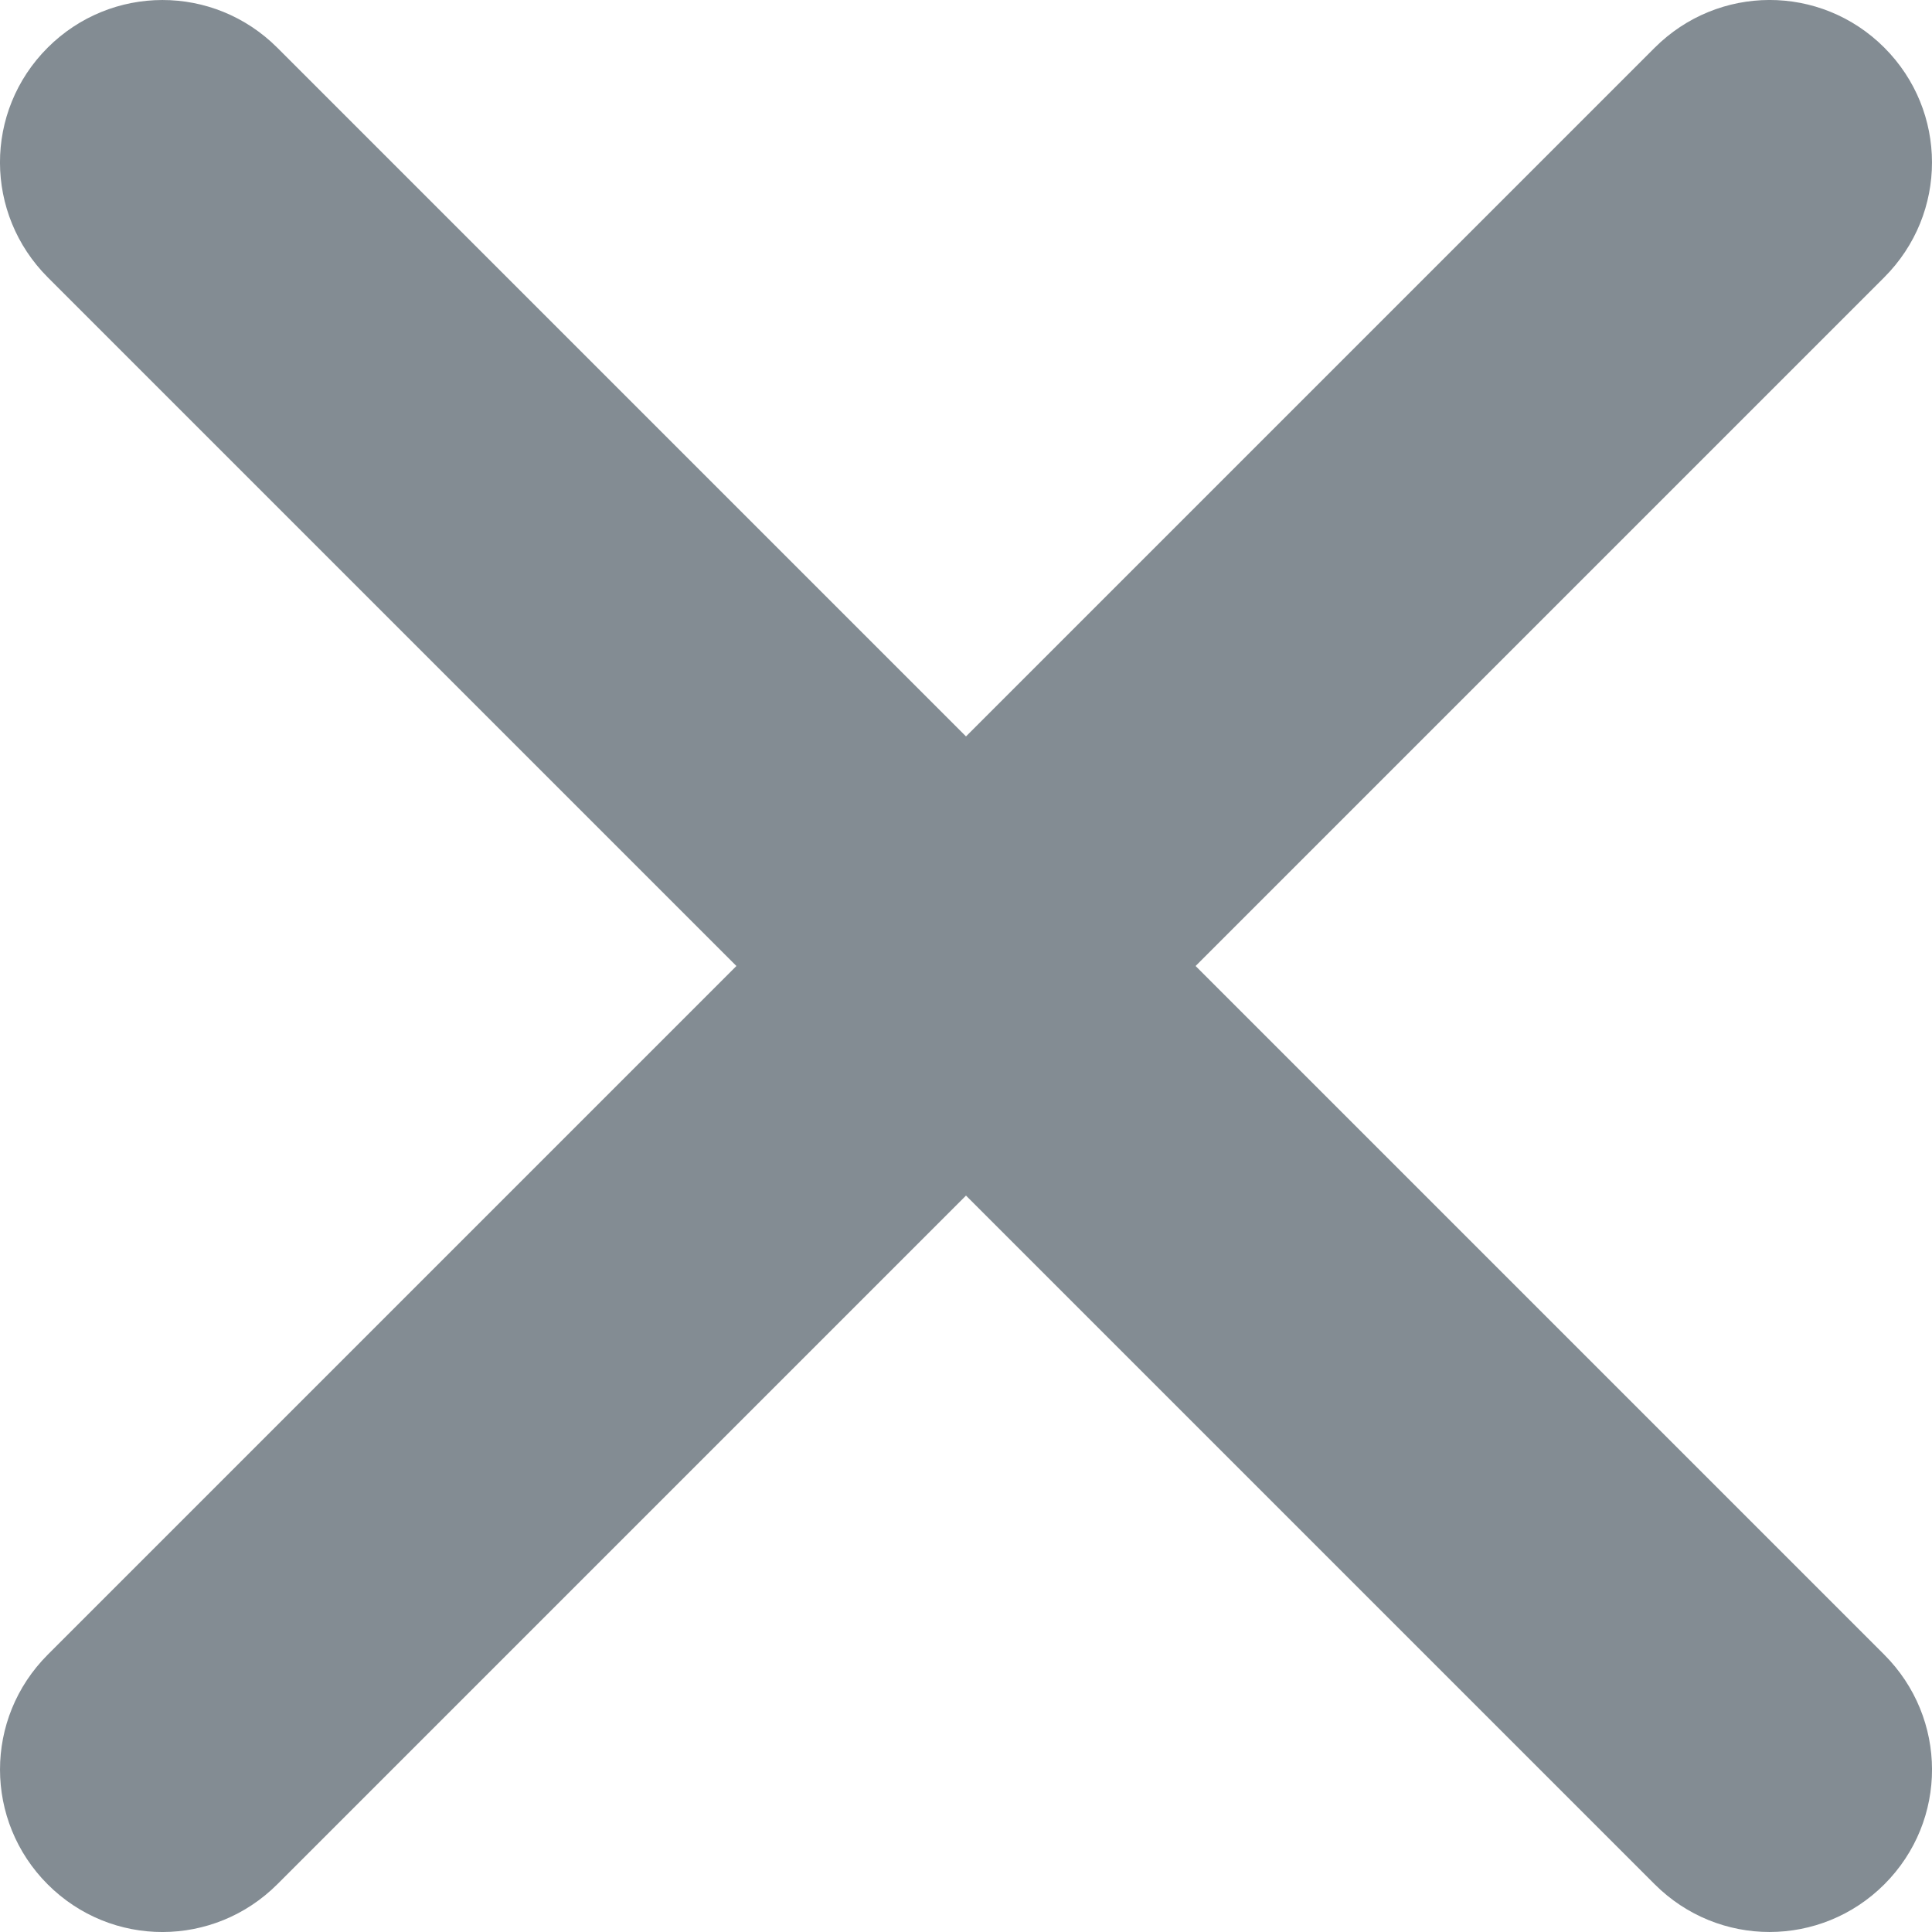 <?xml version="1.0" encoding="UTF-8" standalone="no"?>
<svg width="24px" height="24px" viewBox="0 0 24 24" version="1.1" xmlns="http://www.w3.org/2000/svg" xmlns:xlink="http://www.w3.org/1999/xlink">
    <!-- Generator: sketchtool 3.8.3 (29802) - http://www.bohemiancoding.com/sketch -->
    <title>1DE6E4BC-5592-4BFC-9956-37873F2C421B</title>
    <desc>Created with sketchtool.</desc>
    <defs></defs>
    <g id="Page-1" stroke="none" stroke-width="1" fill="none" fill-rule="evenodd">
        <g id="account_list" transform="translate(-652, -44)">
            <g id="row">
                <g id="icon_close_gray" transform="translate(640, 32)">
                    <polygon id="Shape" points="0 0 48 0 48 48 0 48"></polygon>
                    <path d="M24,26.852 L32.554,35.406 C33.348,36.2 34.62,36.195 35.408,35.408 C36.201,34.615 36.195,33.343 35.406,32.554 L26.852,24 L35.406,15.446 C36.2,14.652 36.195,13.38 35.408,12.592 C34.615,11.799 33.343,11.805 32.554,12.594 L24,21.148 L15.446,12.594 C14.652,11.8 13.38,11.805 12.592,12.592 C11.799,13.385 11.805,14.657 12.594,15.446 L21.148,24 L12.594,32.554 C11.8,33.348 11.805,34.62 12.592,35.408 C13.385,36.201 14.657,36.195 15.446,35.406 L24,26.852 L24,26.852 Z" id="Combined-Shape" fill="#838C93"></path>
                </g>
            </g>
        </g>
    </g>
</svg>